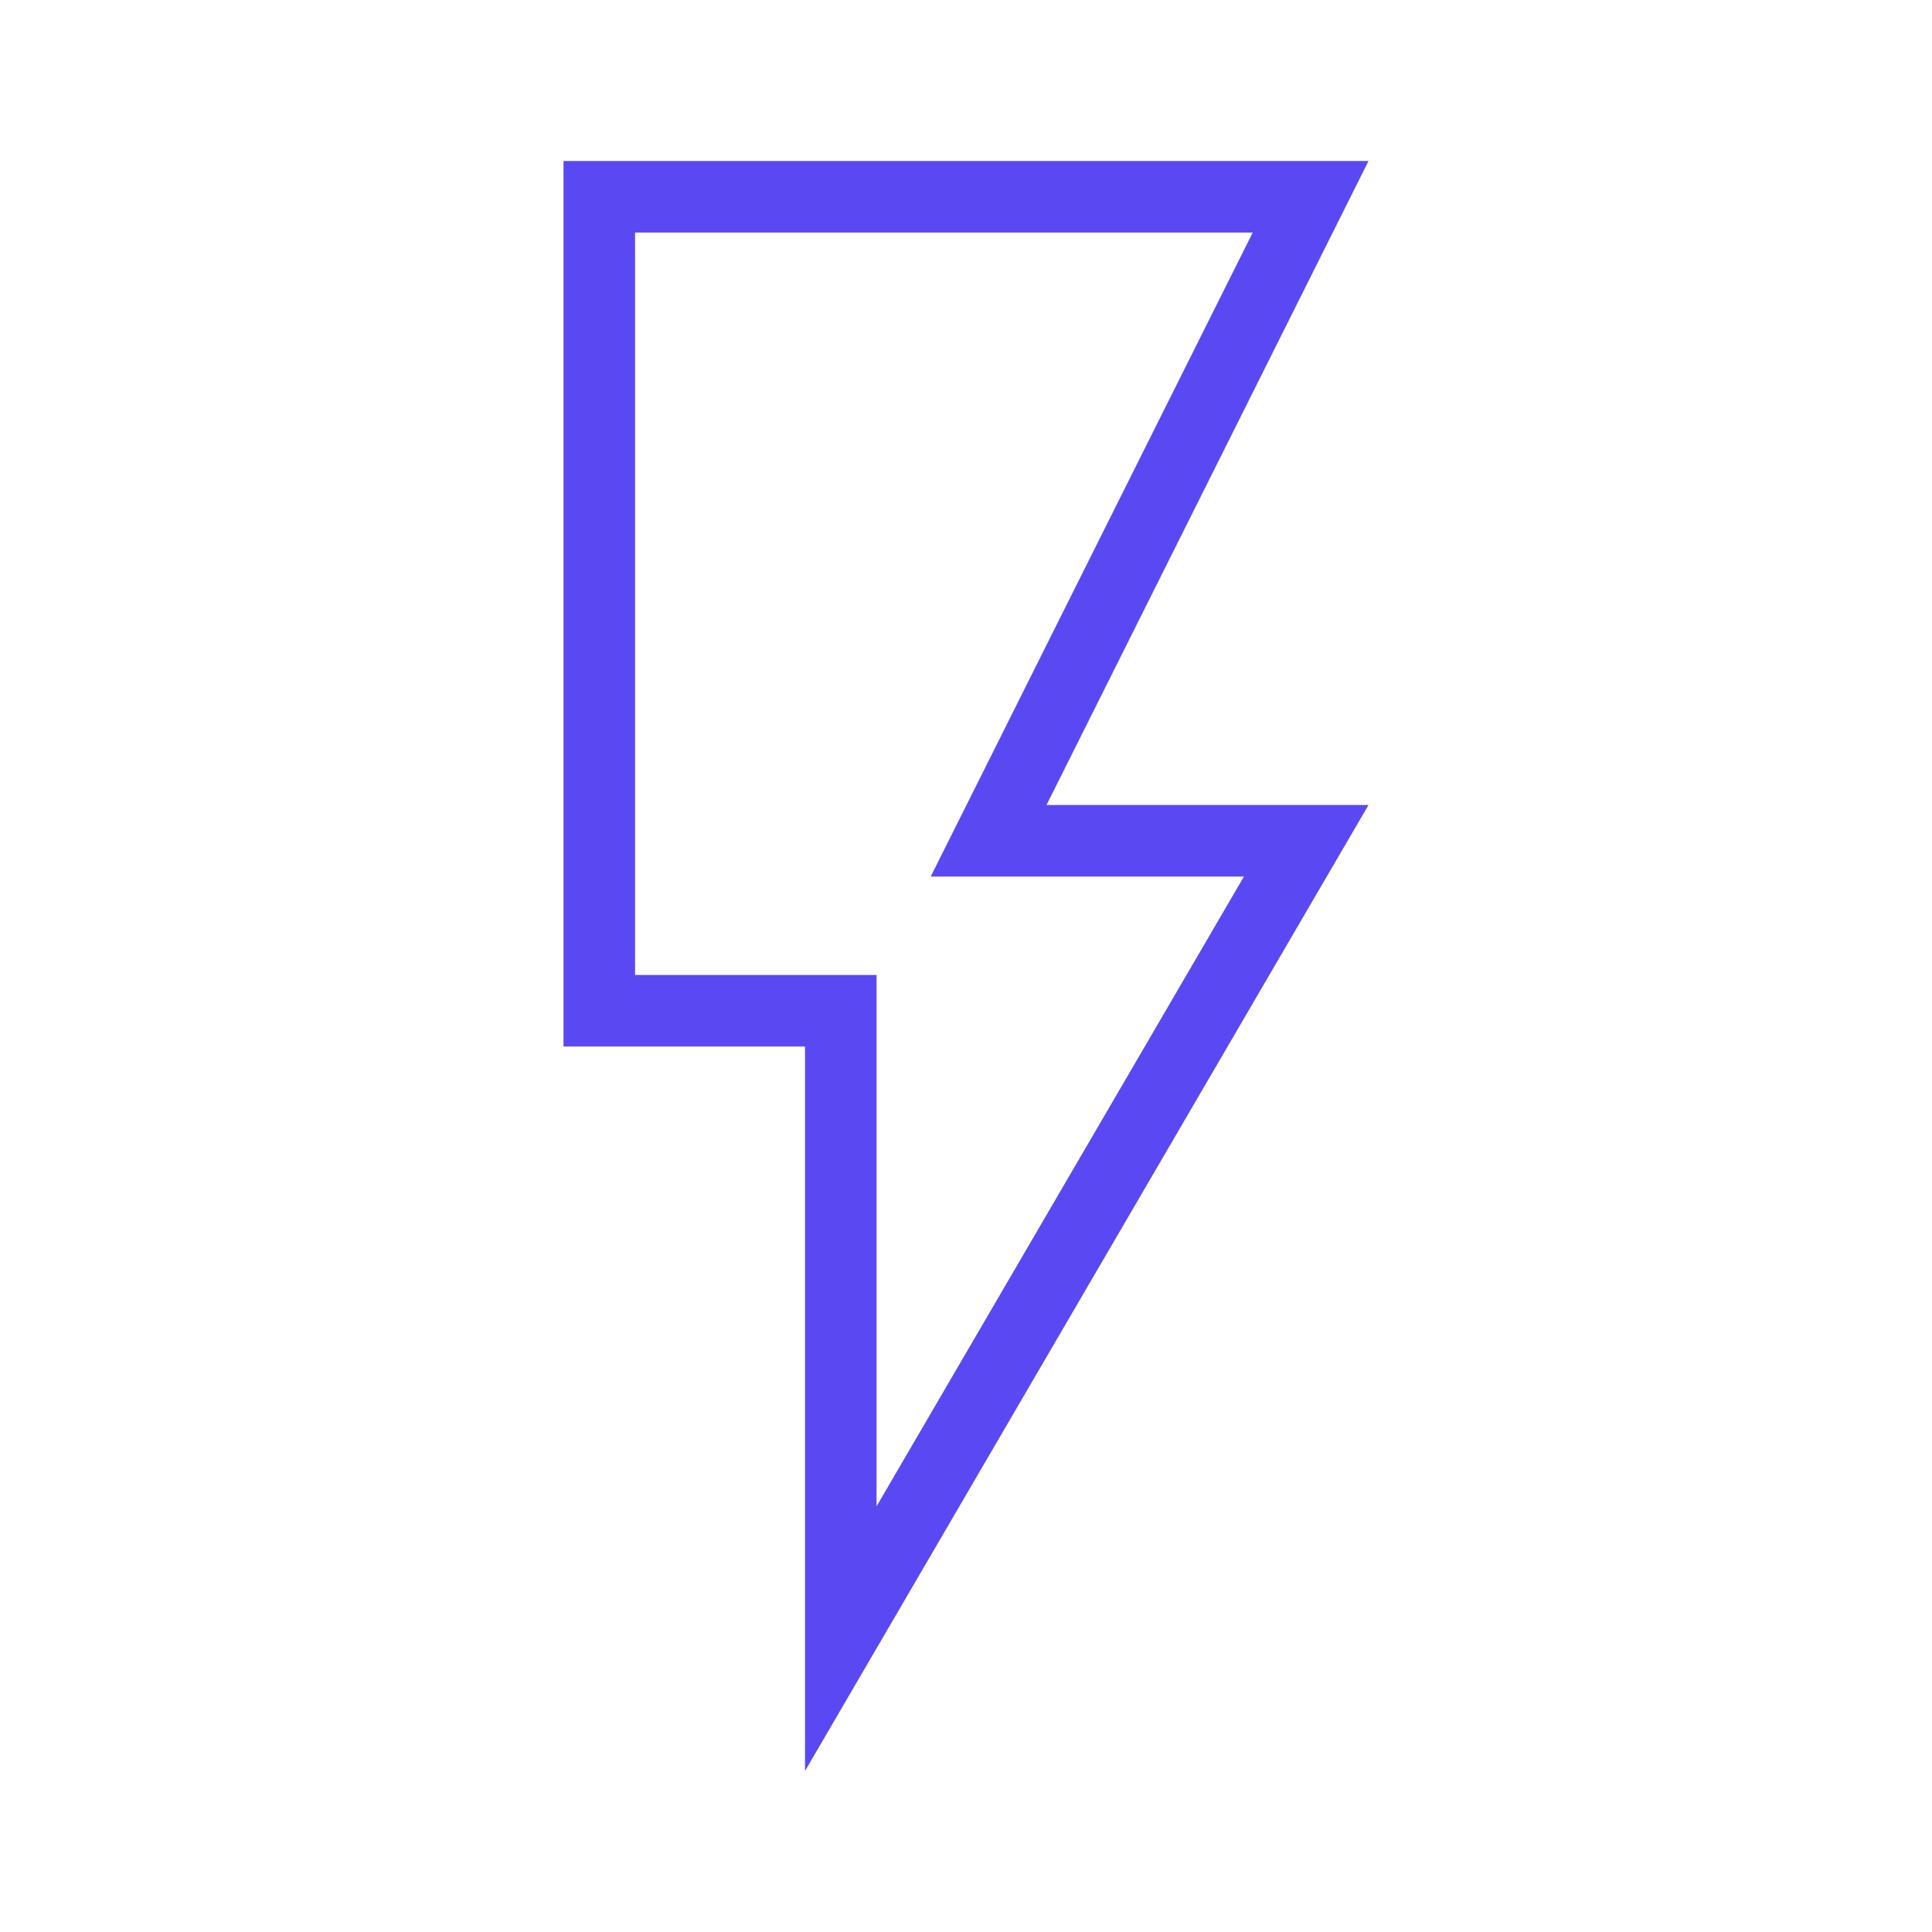 <svg width="54" height="54" viewBox="0 0 54 54" fill="none" xmlns="http://www.w3.org/2000/svg">
<path d="M29.25 23.5H36.509L23.5 45.801V29.25V28.25H22.5H16.75V5.5H36.632L28.356 22.053L27.632 23.5H29.25Z" stroke="#5A49F3" stroke-width="2"/>
</svg>
